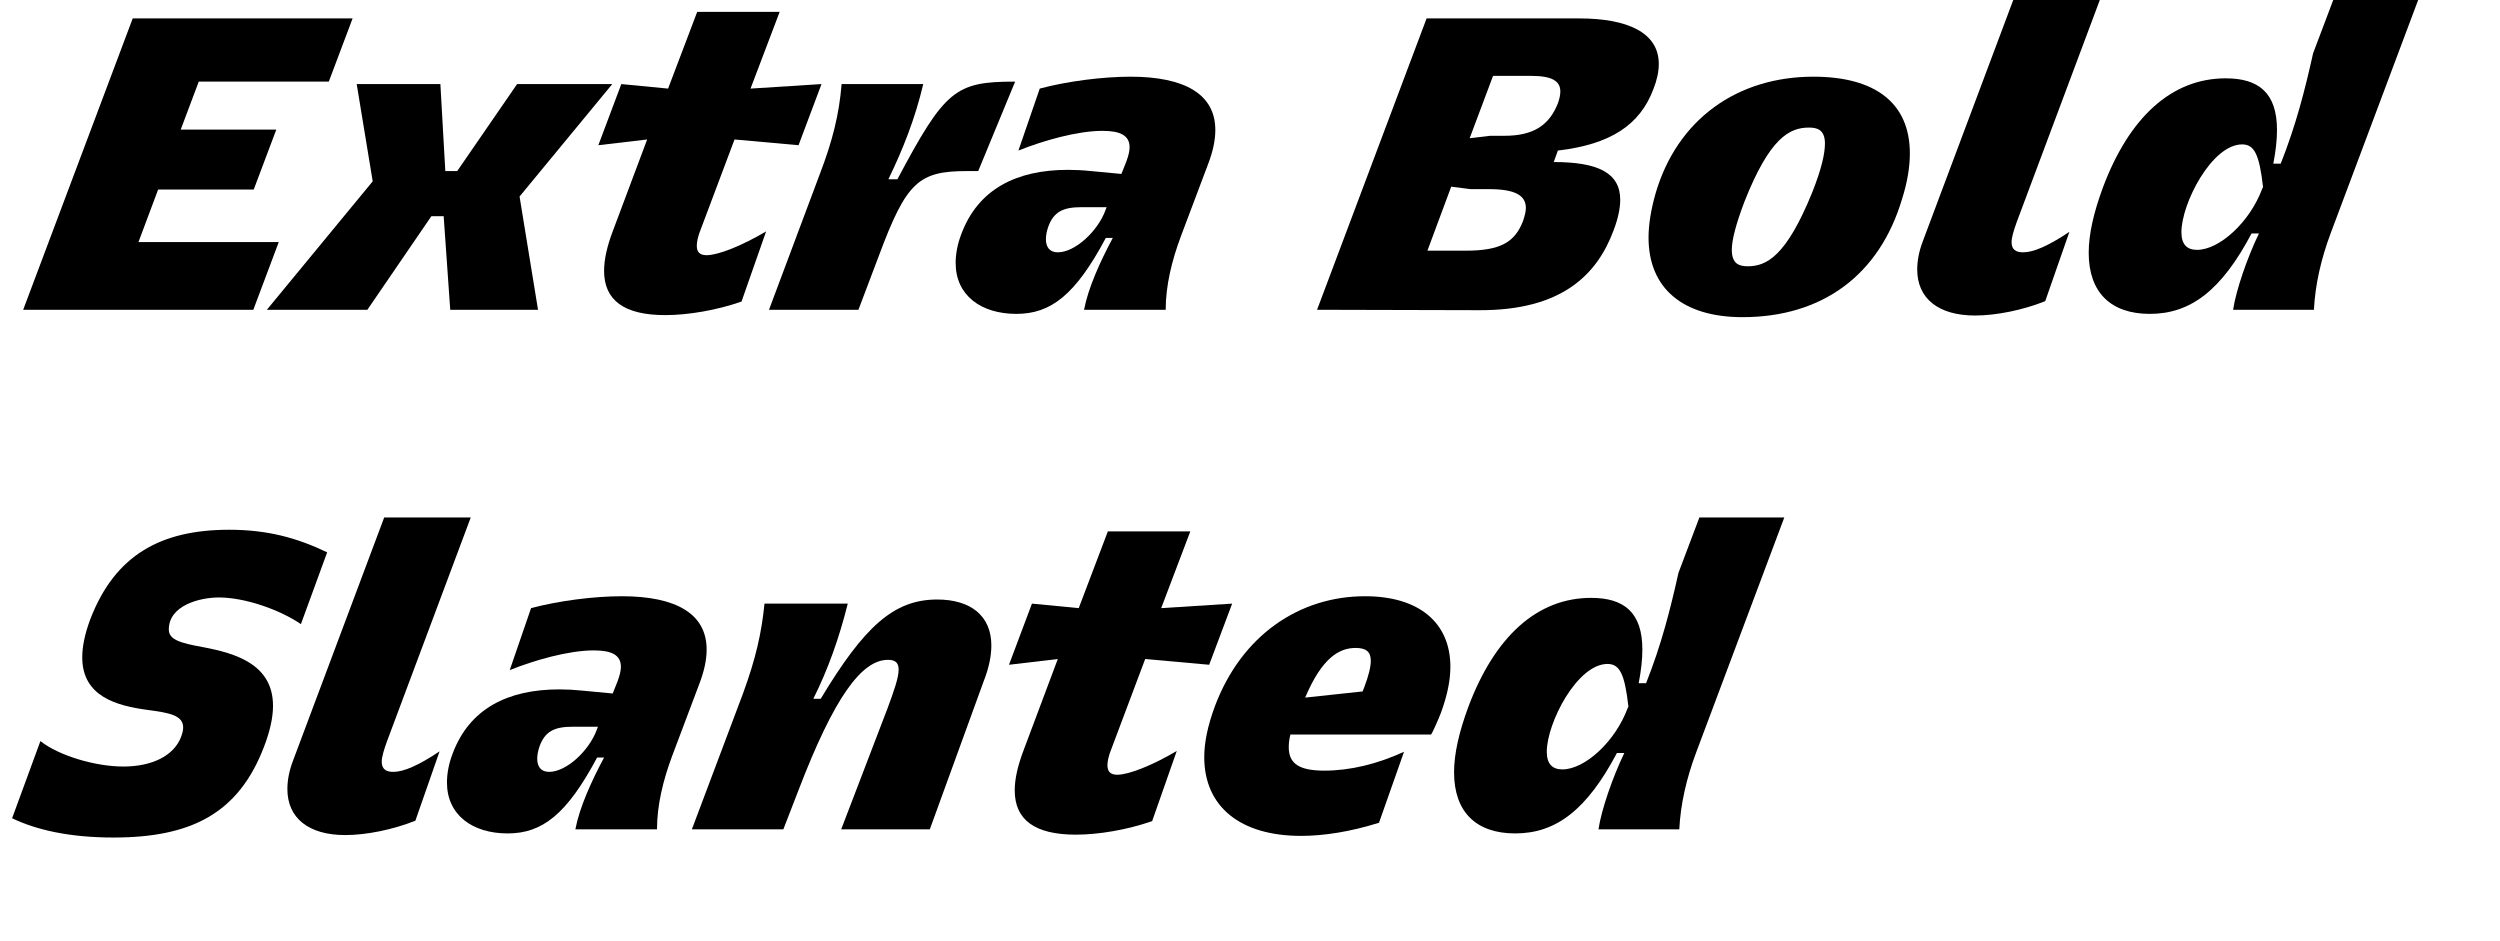 <?xml version="1.0" encoding="UTF-8" standalone="no"?>
<!DOCTYPE svg PUBLIC "-//W3C//DTD SVG 1.1//EN" "http://www.w3.org/Graphics/SVG/1.1/DTD/svg11.dtd">
<svg width="100%" height="100%" viewBox="0 0 401 151" version="1.1" xmlns="http://www.w3.org/2000/svg" xmlns:xlink="http://www.w3.org/1999/xlink" xml:space="preserve" xmlns:serif="http://www.serif.com/" style="fill-rule:evenodd;clip-rule:evenodd;stroke-linejoin:round;stroke-miterlimit:2;">
    <g transform="matrix(1,0,0,1,-7455,-10986)">
        <g id="EB-Slanted" serif:id="EB Slanted" transform="matrix(0.443,0,0,0.791,4147.33,10986.6)">
            <rect x="7467.35" y="0" width="903.021" height="189.74" style="fill:none;"/>
            <g transform="matrix(0.88,0,0,0.493,2903.99,-5159.65)">
                <g transform="matrix(168.791,0,0,168.791,5192.04,10591.7)">
                    <path d="M0.013,-0L0.574,-0L0.636,-0.165L0.294,-0.165L0.342,-0.293L0.575,-0.293L0.63,-0.439L0.397,-0.439L0.441,-0.556L0.758,-0.556L0.816,-0.71L0.28,-0.71L0.013,-0Z" style="fill-rule:nonzero;"/>
                </g>
                <g transform="matrix(168.791,0,0,168.791,5303.78,10591.7)">
                    <path d="M-0.055,-0L0.19,-0L0.346,-0.228L0.376,-0.228L0.392,-0L0.606,-0L0.561,-0.276L0.787,-0.55L0.555,-0.55L0.409,-0.338L0.38,-0.338L0.368,-0.55L0.164,-0.55L0.203,-0.313L-0.055,-0Z" style="fill-rule:nonzero;"/>
                </g>
                <g transform="matrix(168.791,0,0,168.791,5414.85,10591.7)">
                    <path d="M0.504,-0.191C0.445,-0.156 0.387,-0.133 0.359,-0.133C0.343,-0.133 0.335,-0.14 0.335,-0.156C0.335,-0.166 0.338,-0.18 0.345,-0.197L0.427,-0.415L0.583,-0.401L0.639,-0.55L0.466,-0.539L0.537,-0.726L0.336,-0.726L0.265,-0.539L0.151,-0.55L0.095,-0.401L0.214,-0.415L0.13,-0.191C0.116,-0.154 0.109,-0.122 0.109,-0.095C0.109,-0.023 0.158,0.013 0.258,0.013C0.314,0.013 0.384,0.001 0.444,-0.02L0.504,-0.191Z" style="fill-rule:nonzero;"/>
                </g>
                <g transform="matrix(168.791,0,0,168.791,5501.27,10591.7)">
                    <path d="M-0.001,-0L0.217,-0L0.267,-0.132C0.334,-0.312 0.364,-0.338 0.482,-0.338L0.509,-0.338L0.599,-0.556C0.453,-0.556 0.428,-0.536 0.312,-0.318L0.29,-0.318C0.325,-0.39 0.355,-0.465 0.375,-0.55L0.176,-0.55C0.17,-0.476 0.154,-0.412 0.123,-0.331L-0.001,-0Z" style="fill-rule:nonzero;"/>
                </g>
                <g transform="matrix(168.791,0,0,168.791,5573.85,10591.7)">
                    <path d="M0.536,-0C0.536,-0.059 0.551,-0.12 0.573,-0.179L0.639,-0.354C0.651,-0.385 0.657,-0.413 0.657,-0.438C0.657,-0.525 0.583,-0.568 0.45,-0.568C0.383,-0.568 0.296,-0.557 0.229,-0.539L0.177,-0.388C0.237,-0.412 0.32,-0.436 0.382,-0.436C0.425,-0.436 0.448,-0.425 0.448,-0.396C0.448,-0.386 0.445,-0.375 0.44,-0.361L0.428,-0.331L0.354,-0.338C0.335,-0.34 0.316,-0.341 0.298,-0.341C0.172,-0.341 0.079,-0.294 0.038,-0.185C0.028,-0.159 0.024,-0.135 0.024,-0.114C0.024,-0.035 0.086,0.01 0.172,0.01C0.256,0.01 0.316,-0.036 0.39,-0.175L0.407,-0.175C0.376,-0.117 0.347,-0.053 0.337,-0L0.536,-0ZM0.392,-0.25L0.389,-0.242C0.37,-0.191 0.315,-0.14 0.273,-0.14C0.253,-0.14 0.244,-0.153 0.244,-0.172C0.244,-0.181 0.246,-0.192 0.25,-0.203C0.263,-0.238 0.285,-0.25 0.33,-0.25L0.392,-0.25Z" style="fill-rule:nonzero;"/>
                </g>
                <g transform="matrix(168.791,0,0,168.791,5724.24,10591.7)">
                    <path d="M0.014,-0L0.409,0.001C0.611,0.002 0.697,-0.086 0.737,-0.194C0.748,-0.223 0.753,-0.248 0.753,-0.268C0.753,-0.334 0.698,-0.36 0.591,-0.36L0.601,-0.388C0.729,-0.403 0.801,-0.45 0.834,-0.538C0.843,-0.561 0.847,-0.581 0.847,-0.599C0.847,-0.676 0.77,-0.71 0.653,-0.71L0.281,-0.71L0.014,-0ZM0.283,-0.144L0.341,-0.3L0.388,-0.294L0.433,-0.294C0.498,-0.294 0.523,-0.278 0.523,-0.248C0.523,-0.239 0.52,-0.228 0.516,-0.216C0.496,-0.165 0.462,-0.144 0.376,-0.144L0.283,-0.144ZM0.386,-0.418L0.443,-0.57L0.535,-0.57C0.586,-0.57 0.607,-0.558 0.607,-0.532C0.607,-0.524 0.605,-0.514 0.601,-0.503C0.58,-0.45 0.542,-0.424 0.471,-0.424L0.436,-0.424L0.386,-0.418Z" style="fill-rule:nonzero;"/>
                </g>
                <g transform="matrix(168.791,0,0,168.791,5851.68,10591.7)">
                    <path d="M0.084,-0.283C0.073,-0.244 0.067,-0.208 0.067,-0.176C0.067,-0.052 0.151,0.018 0.296,0.018C0.491,0.018 0.63,-0.085 0.685,-0.27C0.698,-0.311 0.704,-0.348 0.704,-0.381C0.704,-0.505 0.618,-0.568 0.469,-0.568C0.284,-0.568 0.137,-0.465 0.084,-0.283ZM0.301,-0.264C0.362,-0.418 0.41,-0.444 0.458,-0.444C0.478,-0.444 0.497,-0.439 0.497,-0.405C0.497,-0.381 0.489,-0.344 0.466,-0.286C0.403,-0.131 0.355,-0.106 0.309,-0.106C0.289,-0.106 0.27,-0.111 0.27,-0.146C0.27,-0.169 0.279,-0.206 0.301,-0.264Z" style="fill-rule:nonzero;"/>
                </g>
                <g transform="matrix(168.791,0,0,168.791,5965.61,10591.7)">
                    <path d="M0.305,-0.14C0.287,-0.14 0.277,-0.147 0.277,-0.165C0.277,-0.176 0.282,-0.193 0.29,-0.215L0.494,-0.76L0.283,-0.76L0.061,-0.168C0.051,-0.142 0.047,-0.119 0.047,-0.098C0.047,-0.028 0.098,0.014 0.188,0.014C0.239,0.014 0.304,0.001 0.359,-0.021L0.418,-0.19C0.367,-0.156 0.331,-0.14 0.305,-0.14Z" style="fill-rule:nonzero;"/>
                </g>
                <g transform="matrix(168.791,0,0,168.791,6035.15,10591.7)">
                    <path d="M0.858,-0.76L0.651,-0.76L0.6,-0.625C0.58,-0.535 0.558,-0.449 0.521,-0.356L0.503,-0.356C0.509,-0.387 0.512,-0.414 0.512,-0.438C0.512,-0.529 0.467,-0.564 0.387,-0.564C0.255,-0.564 0.152,-0.469 0.088,-0.299C0.065,-0.237 0.053,-0.184 0.053,-0.139C0.053,-0.042 0.107,0.01 0.202,0.01C0.302,0.01 0.377,-0.048 0.45,-0.186L0.468,-0.186C0.439,-0.126 0.412,-0.047 0.405,-0L0.602,-0C0.605,-0.06 0.619,-0.123 0.643,-0.187L0.858,-0.76ZM0.427,-0.403C0.457,-0.403 0.469,-0.378 0.478,-0.299L0.476,-0.295C0.446,-0.214 0.372,-0.146 0.317,-0.146C0.292,-0.146 0.279,-0.16 0.279,-0.189C0.279,-0.259 0.353,-0.403 0.427,-0.403Z" style="fill-rule:nonzero;"/>
                </g>
                <g transform="matrix(168.791,0,0,168.791,5192.04,10805.4)">
                    <path d="M-0.014,-0.027C0.044,0.001 0.125,0.02 0.233,0.02C0.423,0.02 0.538,-0.039 0.6,-0.201C0.615,-0.24 0.622,-0.273 0.622,-0.301C0.622,-0.402 0.531,-0.429 0.451,-0.444C0.396,-0.454 0.368,-0.462 0.368,-0.487C0.368,-0.546 0.444,-0.565 0.49,-0.565C0.554,-0.565 0.639,-0.535 0.69,-0.5L0.754,-0.675C0.679,-0.711 0.607,-0.73 0.515,-0.73C0.348,-0.73 0.237,-0.668 0.177,-0.513C0.163,-0.476 0.157,-0.445 0.157,-0.419C0.157,-0.323 0.242,-0.301 0.316,-0.291C0.369,-0.284 0.403,-0.278 0.403,-0.248C0.403,-0.241 0.401,-0.233 0.397,-0.223C0.379,-0.179 0.327,-0.153 0.257,-0.153C0.188,-0.153 0.099,-0.18 0.055,-0.215L-0.014,-0.027Z" style="fill-rule:nonzero;"/>
                </g>
                <g transform="matrix(168.791,0,0,168.791,5295.01,10805.4)">
                    <path d="M0.305,-0.14C0.287,-0.14 0.277,-0.147 0.277,-0.165C0.277,-0.176 0.282,-0.193 0.29,-0.215L0.494,-0.76L0.283,-0.76L0.061,-0.168C0.051,-0.142 0.047,-0.119 0.047,-0.098C0.047,-0.028 0.098,0.014 0.188,0.014C0.239,0.014 0.304,0.001 0.359,-0.021L0.418,-0.19C0.367,-0.156 0.331,-0.14 0.305,-0.14Z" style="fill-rule:nonzero;"/>
                </g>
                <g transform="matrix(168.791,0,0,168.791,5364.55,10805.4)">
                    <path d="M0.536,-0C0.536,-0.059 0.551,-0.12 0.573,-0.179L0.639,-0.354C0.651,-0.385 0.657,-0.413 0.657,-0.438C0.657,-0.525 0.583,-0.568 0.45,-0.568C0.383,-0.568 0.296,-0.557 0.229,-0.539L0.177,-0.388C0.237,-0.412 0.32,-0.436 0.382,-0.436C0.425,-0.436 0.448,-0.425 0.448,-0.396C0.448,-0.386 0.445,-0.375 0.44,-0.361L0.428,-0.331L0.354,-0.338C0.335,-0.34 0.316,-0.341 0.298,-0.341C0.172,-0.341 0.079,-0.294 0.038,-0.185C0.028,-0.159 0.024,-0.135 0.024,-0.114C0.024,-0.035 0.086,0.01 0.172,0.01C0.256,0.01 0.316,-0.036 0.39,-0.175L0.407,-0.175C0.376,-0.117 0.347,-0.053 0.337,-0L0.536,-0ZM0.392,-0.25L0.389,-0.242C0.37,-0.191 0.315,-0.14 0.273,-0.14C0.253,-0.14 0.244,-0.153 0.244,-0.172C0.244,-0.181 0.246,-0.192 0.25,-0.203C0.263,-0.238 0.285,-0.25 0.33,-0.25L0.392,-0.25Z" style="fill-rule:nonzero;"/>
                </g>
                <g transform="matrix(168.791,0,0,168.791,5469.37,10805.4)">
                    <path d="M0,-0L0.223,-0L0.259,-0.093C0.347,-0.323 0.414,-0.413 0.478,-0.413C0.497,-0.413 0.504,-0.405 0.504,-0.389C0.504,-0.37 0.493,-0.338 0.477,-0.295L0.364,-0L0.58,-0L0.711,-0.36C0.724,-0.393 0.73,-0.422 0.73,-0.448C0.73,-0.52 0.68,-0.56 0.598,-0.56C0.492,-0.56 0.42,-0.494 0.314,-0.318L0.296,-0.318C0.332,-0.39 0.359,-0.466 0.38,-0.55L0.177,-0.55C0.17,-0.479 0.156,-0.417 0.125,-0.332L0,-0Z" style="fill-rule:nonzero;"/>
                </g>
                <g transform="matrix(168.791,0,0,168.791,5583.81,10805.4)">
                    <path d="M0.504,-0.191C0.445,-0.156 0.387,-0.133 0.359,-0.133C0.343,-0.133 0.335,-0.14 0.335,-0.156C0.335,-0.166 0.338,-0.18 0.345,-0.197L0.427,-0.415L0.583,-0.401L0.639,-0.55L0.466,-0.539L0.537,-0.726L0.336,-0.726L0.265,-0.539L0.151,-0.55L0.095,-0.401L0.214,-0.415L0.13,-0.191C0.116,-0.154 0.109,-0.122 0.109,-0.095C0.109,-0.023 0.158,0.013 0.258,0.013C0.314,0.013 0.384,0.001 0.444,-0.02L0.504,-0.191Z" style="fill-rule:nonzero;"/>
                </g>
                <g transform="matrix(168.791,0,0,168.791,5669.72,10805.4)">
                    <path d="M0.272,-0.231L0.615,-0.231C0.618,-0.235 0.63,-0.261 0.639,-0.284C0.654,-0.325 0.662,-0.362 0.662,-0.396C0.662,-0.504 0.585,-0.568 0.454,-0.568C0.294,-0.568 0.153,-0.473 0.088,-0.3C0.071,-0.254 0.062,-0.213 0.062,-0.176C0.062,-0.055 0.15,0.016 0.298,0.016C0.353,0.016 0.418,0.006 0.488,-0.016L0.549,-0.189C0.484,-0.159 0.417,-0.143 0.355,-0.143C0.295,-0.143 0.268,-0.159 0.268,-0.2C0.268,-0.209 0.269,-0.219 0.272,-0.231ZM0.431,-0.442C0.456,-0.442 0.468,-0.433 0.468,-0.411C0.468,-0.396 0.463,-0.375 0.452,-0.346C0.451,-0.343 0.449,-0.339 0.448,-0.336L0.308,-0.321C0.349,-0.418 0.391,-0.442 0.431,-0.442Z" style="fill-rule:nonzero;"/>
                </g>
                <g transform="matrix(168.791,0,0,168.791,5774.03,10805.4)">
                    <path d="M0.858,-0.76L0.651,-0.76L0.6,-0.625C0.58,-0.535 0.558,-0.449 0.521,-0.356L0.503,-0.356C0.509,-0.387 0.512,-0.414 0.512,-0.438C0.512,-0.529 0.467,-0.564 0.387,-0.564C0.255,-0.564 0.152,-0.469 0.088,-0.299C0.065,-0.237 0.053,-0.184 0.053,-0.139C0.053,-0.042 0.107,0.01 0.202,0.01C0.302,0.01 0.377,-0.048 0.45,-0.186L0.468,-0.186C0.439,-0.126 0.412,-0.047 0.405,-0L0.602,-0C0.605,-0.06 0.619,-0.123 0.643,-0.187L0.858,-0.76ZM0.427,-0.403C0.457,-0.403 0.469,-0.378 0.478,-0.299L0.476,-0.295C0.446,-0.214 0.372,-0.146 0.317,-0.146C0.292,-0.146 0.279,-0.16 0.279,-0.189C0.279,-0.259 0.353,-0.403 0.427,-0.403Z" style="fill-rule:nonzero;"/>
                </g>
            </g>
        </g>
    </g>
</svg>
